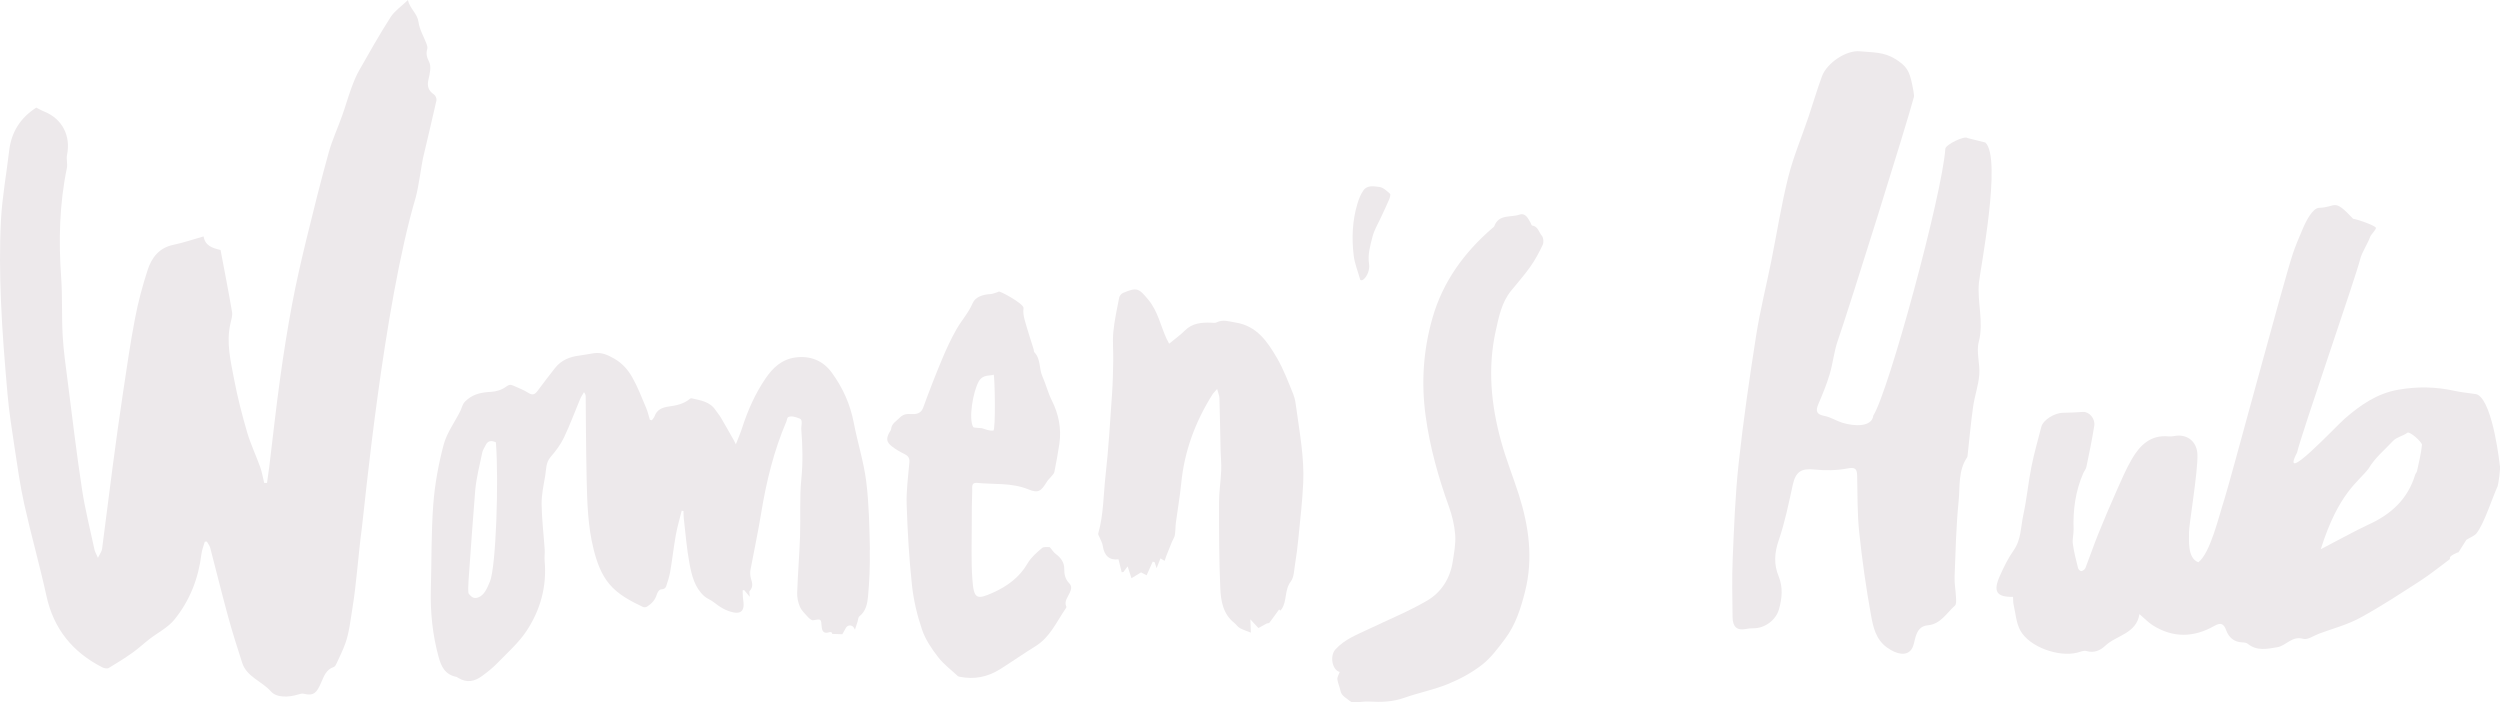 <?xml version="1.0" encoding="UTF-8"?>
<svg id="Ebene_1" data-name="Ebene 1" xmlns="http://www.w3.org/2000/svg" viewBox="0 0 495 139.07">
  <defs>
    <style>
      .cls-1 {
        fill: #ede9eb;
        stroke-width: 0px;
      }
    </style>
  </defs>
  <path class="cls-1" d="M82.37,38.89c-6.5,21.79-10.29,62.52-10.73,65.7-.68,5.02-1.05,10.97-1.88,15.97-.37,2.23-.62,4.74-1.4,6.88-.47,1.3-1.09,2.55-1.67,3.81-.14.31-.33.73-.59.81-1.54.51-1.96,1.84-2.53,3.13-.83,1.9-1.4,2.69-3.44,2.17-.31-.08-.7.03-1.03.13-1.93.6-4.31.71-5.46-.59-1.79-2.03-4.79-2.86-5.69-5.67-.98-3.04-1.95-6.08-2.79-9.16-1.24-4.52-2.35-9.08-3.54-13.61-.12-.44-.44-.82-.66-1.23-.14,0-.27.01-.41.02-.23.82-.57,1.63-.67,2.46-.58,4.82-2.31,9.22-5.34,12.96-1.29,1.59-3.31,2.6-4.98,3.89-1.12.87-2.15,1.84-3.3,2.66-1.53,1.08-3.12,2.09-4.73,3.04-.3.18-.9.06-1.26-.12-5.89-3-9.65-7.61-11.08-14.17-1.33-6.09-3.05-12.11-4.4-18.2-.82-3.69-1.34-7.46-1.91-11.2-.53-3.5-1.08-7-1.39-10.52-.54-6.16-1.05-12.32-1.3-18.5-.22-5.31-.28-10.65,0-15.95.24-4.59,1.09-9.15,1.62-13.73.43-3.71,2.22-6.54,5.37-8.56.51.25,1.06.58,1.65.81,3.5,1.43,5.22,4.79,4.44,8.56-.17.83.14,1.76-.03,2.6-1.48,7.16-1.65,14.38-1.13,21.65.27,3.84.08,7.72.3,11.57.17,3.01.61,6.01.99,9,.91,7.12,1.75,14.25,2.83,21.34.61,4.03,1.63,8.01,2.48,12,.09.42.34.81.68,1.61.38-.78.75-1.25.82-1.75.74-5.57,1.41-11.15,2.15-16.71.63-4.74,1.28-9.47,1.99-14.19.74-4.92,1.44-9.84,2.38-14.72.62-3.26,1.48-6.49,2.51-9.64.79-2.43,2.27-4.38,5.08-4.96,1.97-.41,3.89-1.07,5.99-1.67.3,1.81,1.65,2.29,3.36,2.69.76,4.04,1.57,8.13,2.27,12.25.13.74-.14,1.57-.32,2.34-.86,3.78.06,7.45.75,11.1.67,3.52,1.57,7,2.57,10.43.69,2.35,1.77,4.59,2.59,6.9.36,1,.52,2.06.78,3.1.19,0,.38,0,.56,0,.15-1.05.31-2.11.44-3.16.71-5.83,1.34-11.67,2.15-17.49.68-4.94,1.46-9.86,2.38-14.76.81-4.31,1.8-8.58,2.83-12.84,1.4-5.75,2.84-11.49,4.42-17.19.69-2.47,1.79-4.83,2.65-7.26.65-1.81,1.17-3.67,1.83-5.48.44-1.2.92-2.4,1.55-3.51,2.02-3.55,4.02-7.1,6.22-10.54.78-1.21,2.09-2.09,3.42-3.37.45,1.8,1.88,2.64,2.11,4.37.2,1.49,1.06,2.89,1.6,4.34.11.31.21.69.12.99-.28.95-.07,1.64.39,2.57.45.91.12,2.32-.14,3.44-.32,1.34-.02,2.23,1.1,2.99.3.2.55.81.48,1.16-.85,3.82-1.78,7.62-2.67,11.44-.22.92-.93,6.03-1.4,7.6Z"/>
  <path class="cls-1" d="M172.24,108.83c-.1-4.51-.17-9.05-.73-13.52-.49-3.89-1.71-7.67-2.45-11.54-.7-3.7-2.17-6.99-4.38-10.01-1.74-2.38-4.26-3.36-7.13-2.99-2.78.36-4.54,2.07-5.95,4.13-2.06,3.01-3.54,6.35-4.66,9.83-.32,1.01-.75,1.98-1.24,3.24-.25-.5-.32-.66-.41-.81-.85-1.5-1.7-3.02-2.58-4.51-.3-.51-.71-.96-1.04-1.46-1.13-1.7-2.99-1.92-4.75-2.33-.09-.02-.24.04-.32.11-1.23,1.03-2.7,1.32-4.23,1.53-1.19.17-2.29.58-2.75,1.89-.11.3-.36.56-.55.83-.13-.04-.27-.07-.4-.11-.24-.78-.41-1.59-.73-2.34-.87-2.04-1.66-4.14-2.75-6.06-.84-1.48-1.94-2.76-3.55-3.69-1.32-.76-2.52-1.29-4-1.09-.97.13-1.93.35-2.9.47-1.92.23-3.6.9-4.83,2.45-1.16,1.48-2.31,2.97-3.43,4.49-.52.71-.97,1.02-1.86.45-.92-.59-1.96-.97-2.97-1.43-.52-.24-.87-.23-1.47.22-.8.61-1.96.96-2.98,1.01-1.71.08-3.28.37-4.62,1.47-.31.25-.63.53-.82.87-.27.47-.4,1.02-.64,1.5-1.11,2.21-2.66,4.3-3.28,6.63-1.02,3.86-1.75,7.85-2.05,11.82-.42,5.59-.32,11.22-.48,16.83-.12,4.52.34,9.05,1.55,13.41.49,1.76,1.2,3.46,3.54,3.91.1.02.19.12.29.18,1.81,1.08,3.28.72,4.8-.39,1.1-.8,2.17-1.67,3.11-2.65,1.95-2.01,4.11-3.91,5.64-6.22,2.75-4.15,4.06-8.82,3.6-13.88-.07-.75.06-1.52.01-2.27-.2-2.99-.57-5.98-.61-8.97-.02-1.87.39-3.75.71-5.61.22-1.28.1-2.62,1.08-3.75,1.01-1.16,1.97-2.44,2.63-3.82,1.19-2.48,2.13-5.08,3.2-7.62.2-.48.51-.92.77-1.38.27.35.33.6.34.85.02,2.27.03,4.54.05,6.81.04,3.23.06,6.46.14,9.68.11,4.63.24,9.25,1.38,13.78.63,2.49,1.47,4.91,3.11,6.87,1.77,2.12,4.23,3.37,6.6,4.51.29.14.63.11.9-.06.91-.59,1.56-1.28,1.89-2.36.1-.33.42-1.04.97-1.05.4,0,.77-.21.89-.59.3-.92.6-1.82.77-2.73.44-2.46.7-4.95,1.14-7.41.29-1.63.77-3.22,1.17-4.83.12.02.24.04.35.06.02.48,0,.97.06,1.45.35,3.01.58,6.04,1.14,9.01.44,2.32,1.02,4.7,2.9,6.39.54.49,1.29.73,1.87,1.19,1.19.94,2.42,1.74,3.96,2.04,1.09.21,1.81-.09,1.96-1.16.08-.61-.09-1.25-.13-1.88-.03-.44-.04-.88-.05-1.32.1-.03.19-.05.29-.08.34.4.67.8,1.13,1.35-.02-.54-.18-.99-.02-1.16.76-.83.5-1.65.24-2.49-.14-.46-.18-1.21-.09-1.68.7-3.72,1.5-7.43,2.11-11.17,1.02-6.27,2.51-12.4,5.02-18.25.12-.29.11-.75.4-.86.55-.22,1.17-.1,2.23.32.68.27.25,1.44.31,2.17.25,3.24.34,6.47.01,9.75-.38,3.76-.13,7.58-.26,11.37-.13,3.73-.44,7.45-.57,11.18-.03.93.17,1.93.54,2.78.33.76,1,1.39,1.57,2.02.28.3.74.71,1.04.66,1.58-.27,1.59-.32,1.7,1.23.07.99.44,1.48,1.51,1.14.2-.06.43,0,.44,0,.05.11.1.22.15.33.91.03,1.08.04,1.99.07.24-.41.48-.84.72-1.28.35-.61,1.23-.62,1.58,0,.06.12.13.24.2.36.21-.64.37-1.11.52-1.58.11-.35.11-.85.35-1.04,1.3-1.01,1.59-2.53,1.72-3.94.28-3.07.41-6.16.34-9.24ZM96.98,115.21c-.57,1.36-1.11,2.66-2.32,3.09-.78.27-1.23.01-1.83-.71-.2-.24-.11-1.79-.05-2.75,0,0,0,.01,0,.02l-.05.82c0-.07.02-.36.05-.82v-.13s0,.08,0,.11c.23-3.43,1.16-16.16,1.32-17.83.24-2.51.89-4.98,1.4-7.46.1-.47.42-.89.62-1.34.45-.98,1.17-1.05,2.06-.63,0,.06.01.16.02.2.56,7.22.04,24.45-1.21,27.43Z"/>
  <path class="cls-1" d="M256.11,78.16c-1.01-2.48-1.95-5.02-3.29-7.31-1.88-3.22-3.97-6.33-8.19-6.99-1.28-.2-2.46-.67-3.73-.03-.31.16-.75.08-1.13.06-1.9-.06-3.7.09-5.17,1.56-.91.92-1.99,1.67-3.11,2.6-.17-.32-.35-.63-.5-.96-1.2-2.58-1.71-5.44-3.62-7.74-1.89-2.27-2.22-2.53-5.01-1.35-.33.14-.69.57-.76.92-.44,2.26-.94,4.51-1.16,6.8-.18,1.89.02,3.82-.02,5.73-.04,2.16-.08,4.32-.23,6.47-.38,5.41-.68,10.82-1.29,16.21-.43,3.84-.38,7.75-1.45,11.51-.06.2.16.48.25.72.22.57.57,1.13.65,1.72.27,1.96,1.36,2.91,3.11,2.66.21.86.42,1.72.64,2.57.11-.02.23-.04.34-.06.23-.31.45-.61.83-1.11.27.83.47,1.44.76,2.35.7-.43,1.28-.78,1.9-1.16.3.16.71.38,1.1.58.43-.98.82-1.84,1.21-2.71.13.04.25.08.38.12.09.29.19.57.39,1.18.33-.83.54-1.36.76-1.94.27.16.51.3.83.49.12-.38.2-.66.31-.93.37-.95.75-1.91,1.14-2.85.18-.45.5-.86.57-1.32.14-.82.1-1.67.21-2.5.33-2.55.79-5.09,1.04-7.64.61-6.41,2.77-12.26,6.18-17.68.19-.31.47-.56.94-1.12.21.81.45,1.32.46,1.84.1,3.45.15,6.9.23,10.35.03,1.32.18,2.64.12,3.95-.09,2.12-.43,4.24-.43,6.36,0,5.66,0,11.32.25,16.97.11,2.5.54,5.1,2.77,6.85.39.31.67.79,1.09,1.02.64.36,1.37.58,2.19.91-.04-1.01-.06-1.71-.1-2.63.72.77,1.28,1.37,1.6,1.72.67-.37,1.13-.64,1.6-.88.18-.09.47-.04.57-.17.66-.86,1.28-1.74,1.93-2.64-.02-.02-.02-.02,0,0,.03.03.13.13.24.24.13-.15.21-.23.27-.32,1.08-1.63.52-3.76,1.79-5.43.67-.88.66-2.3.86-3.5.27-1.67.49-3.35.65-5.04.36-3.67.79-7.33.96-11.01.22-4.9-.68-9.73-1.34-14.57-.13-.97-.24-1.99-.6-2.88Z"/>
  <path class="cls-1" d="M211.67,115.45c-.72-.75-.97-1.71-.95-2.8.03-1.24-.64-2.2-1.66-2.95-.44-.32-.75-.84-1.21-1.37-.37.03-1.15-.14-1.53.18-1.06.9-2.18,1.86-2.86,3.04-1.6,2.78-4.07,4.55-6.82,5.78-3.27,1.47-3.82,1.3-4.11-2.62-.27-3.67-.11-7.36-.12-11.05,0-2.17,0-4.34.09-6.51.02-.62-.24-1.66.95-1.54,3.39.34,6.85-.07,10.16,1.28,1.98.81,2.51.39,3.68-1.52.21-.35.54-.62.79-.94.25-.32.62-.63.69-1,.37-1.85.71-3.72.99-5.59.44-2.98-.17-5.9-1.47-8.49-.8-1.58-1.19-3.27-1.9-4.85-.68-1.51-.29-3.41-1.59-4.76-.11-.12-.08-.37-.13-.55-.6-1.94-1.24-3.87-1.78-5.83-.21-.75-.35-1.58-.23-2.34.14-.91-5.26-3.77-4.94-3.25-.63.19-1.14.44-1.65.46-1.45.07-2.96.57-3.47,1.77-.81,1.91-2.18,3.39-3.18,5.13-1.1,1.93-2.04,3.96-2.9,6.01-1.31,3.14-2.55,6.32-3.71,9.52-.34.93-.92,1.25-1.75,1.32-1.01.08-1.93-.31-2.94.74-.68.71-1.55,1.1-1.68,2.22-.03.28-.27.53-.41.8-.58,1.15-.49,1.82.55,2.63.75.58,1.58,1.08,2.44,1.49.75.36,1.11.77,1.04,1.66-.24,2.78-.63,5.58-.54,8.36.17,5.34.48,10.69,1.05,16,.32,2.98,1.03,5.96,2,8.8.66,1.95,1.9,3.78,3.18,5.43,1.09,1.42,2.59,2.52,3.91,3.76.1.09.28.11.43.14,2.83.56,5.47.03,7.89-1.49,2.37-1.49,4.66-3.1,7.04-4.57,2.9-1.79,4.18-4.85,6-7.49.06-.09.15-.24.12-.31-.5-1.12.29-1.91.68-2.81.28-.65.49-1.24-.15-1.9ZM193.75,75.59c.88-1.58,2.3-1.08,2.99-1.41.23.1.44,11.04-.07,11.08-.86.06-1.57-.27-2.27-.48-.18-.05-1.61-.05-1.7-.21-.97-1.68-.02-7.04,1.06-8.98Z"/>
  <path class="cls-1" d="M305.29,46.69c-.6-.7-.75-1.88-1.94-2.04-.12-.02-.19-.36-.3-.55-.5-.87-1.01-2.01-2.2-1.6-1.71.6-4.08-.15-4.97,2.27-.06.16-.25.28-.4.4-5.6,4.85-9.8,10.6-11.86,17.82-1.82,6.38-2.24,12.83-1.34,19.4.84,6.15,2.5,12.07,4.6,17.9.65,1.8,1.11,3.72,1.25,5.62.13,1.74-.22,3.54-.49,5.29-.51,3.35-2.28,6.11-5.11,7.75-3.68,2.14-7.66,3.75-11.51,5.6-2.33,1.12-4.76,2-6.6,4.03-1.18,1.3-.64,4.11.85,4.47-.19.54-.52,1.01-.47,1.44.09.77.46,1.5.61,2.27.16.78.7,1.19,1.28,1.59.38.26.77.7,1.17.71,1.09.04,2.19-.22,3.27-.15,2.34.14,4.61.07,6.87-.73,2.86-1.01,5.89-1.6,8.69-2.74,2.38-.97,4.73-2.24,6.75-3.81,1.77-1.38,3.17-3.29,4.55-5.12,2.11-2.8,3.15-6.12,3.99-9.46,1.62-6.47.74-12.82-1.24-19.07-1.13-3.54-2.54-7.01-3.52-10.59-1.99-7.22-2.7-14.52-1.05-21.95.62-2.79,1.16-5.56,3.02-7.86,1.29-1.59,2.65-3.12,3.83-4.79.95-1.35,1.74-2.83,2.44-4.32.23-.48.15-1.4-.17-1.79Z"/>
  <path class="cls-1" d="M269.31,55.35c.03.17.38.19.59.03.89-.66,1.33-2.12,1.18-3.05-.31-1.96.23-3.71.68-5.48.34-1.33,1.1-2.56,1.68-3.83.54-1.18,1.11-2.34,1.61-3.53.15-.35.33-.99.17-1.13-.62-.55-1.34-1.24-2.09-1.34-1.05-.13-2.39-.42-3.16.66-.56.78-.92,1.73-1.2,2.65-1.01,3.35-1.15,6.8-.74,10.25.19,1.61.82,3.11,1.26,4.69.01.04.01.04.02.07Z"/>
  <path class="cls-1" d="M494.98,92.28s-1.29-12.29-4.34-14.1c-.27-.16-.64-.17-.96-.22-1.23-.19-2.47-.3-3.68-.57-3.7-.82-7.34-.89-11.12-.23-4.26.74-7.51,3.04-10.6,5.71-1.78,1.54-13.07,13.69-9.46,6.73.79-3.52,11.66-34.83,12.51-38.34.31-1.27,1.52-3.09,1.95-4.34.17-.5,1.31-1.57,1.14-1.84-.33-.53-3.92-1.72-4.5-1.76-3.96-4.23-3.25-2.27-6.75-2.17-1.25.04-2.56,2.57-3.24,4.18-.68,1.64-1.42,3.28-1.97,4.97-1.87,5.66-12.5,45.43-13.58,48.71-1,3.02-2.72,10.51-5.11,12.32-2.27-.84-1.79-4.64-1.85-5.89-.06-1.22,1.8-12.12,1.67-15.47-.09-2.14-1.46-3.66-3.6-3.73-.69-.02-1.4.24-2.07.17-3.6-.37-5.71,1.74-7.31,4.48-1.19,2.04-2.12,4.25-3.08,6.41-1.25,2.82-2.46,5.65-3.61,8.51-.89,2.19-1.64,4.44-2.5,6.64-.11.29-.5.57-.81.63-.18.04-.59-.33-.65-.57-.4-1.6-.82-3.2-1.04-4.82-.13-.94.18-1.93.15-2.9-.14-3.84.37-7.55,1.91-11.09.18-.42.53-.8.62-1.24.56-2.71,1.13-5.42,1.56-8.15.23-1.43-1.01-2.82-2.21-2.75-1.31.08-2.61.16-3.92.17-1.76,0-4,1.43-4.35,2.78-.67,2.63-1.43,5.24-1.96,7.9-.63,3.15-.91,6.37-1.6,9.5-.52,2.37-.4,4.9-1.92,7.06-1.11,1.57-1.98,3.35-2.76,5.12-1.34,3.05-.62,4.14,2.64,4.09.03.51,0,1.05.11,1.55.4,1.73.51,3.64,1.35,5.14,1.8,3.23,7.54,5.27,11.22,4.36.62-.15,1.32-.49,1.85-.33,1.5.45,2.75-.12,3.69-1.01,2.25-2.14,6.17-2.37,6.81-6.3,1,.85,1.75,1.66,2.65,2.23,4.01,2.52,8.12,2.42,12.17.11,1.25-.71,1.86-.48,2.34.83.52,1.44,1.54,2.36,3.18,2.43.37.01.83.06,1.1.28,1.82,1.47,3.83,1.02,5.85.68,1.77-.3,2.9-2.31,5.14-1.66.87.25,2.09-.64,3.14-1.03,2.69-1,5.53-1.74,8.03-3.09,4.12-2.23,8.05-4.82,12-7.37,2.01-1.3,3.88-2.82,5.81-4.25.06-.05.06-.18.09-.29-.28-.29,1.51-1.16,1.66-1.09.59-.94,1.19-1.88,1.57-2.49.84-.52,1.62-.78,2.03-1.31,1.53-2.01,2.96-6.63,4.16-9.32.14-.31.58-3.46.46-3.99ZM478.57,93.28c-.05.26-.29.47-.37.73-1.47,4.86-4.84,7.89-9.35,9.91-1.92.86-7.47,3.87-9.34,4.83,3.53-11.23,7.47-13.32,9.44-15.94,1.44-2.34,2.95-3.45,4.86-5.5.74-.79,1.99-.96,2.84-1.62.48-.37,2.95,1.88,2.9,2.39-.17,1.75-.61,3.47-.98,5.19Z"/>
  <path class="cls-1" d="M375.25,11.68c-2.25-1.44-4.57-1.28-6.95-1.52-2.79-.29-6.59,2.37-7.53,4.9-.99,2.65-1.77,5.38-2.68,8.07-1.35,4-3.01,7.91-4.03,11.99-1.37,5.48-2.24,11.09-3.36,16.64-.98,4.88-2.21,9.73-2.98,14.65-1.32,8.43-2.55,16.89-3.47,25.37-.68,6.29-.91,12.63-1.18,18.96-.16,3.81-.06,7.64-.02,11.46.02,1.95.9,2.68,2.64,2.34.47-.09.95-.15,1.44-.14,2.24.04,4.48-1.57,5.1-3.74.62-2.17.83-4.37-.05-6.52-.98-2.39-.86-4.64,0-7.14,1.23-3.57,1.98-7.31,2.79-11,.58-2.62,1.69-3.31,4.32-3.03,2.14.22,4.38.19,6.48-.21,1.61-.31,1.92.08,1.95,1.51.08,3.73.02,7.47.41,11.17.58,5.49,1.35,10.97,2.34,16.41.42,2.31.94,4.76,3.16,6.36,1.95,1.4,3.88,1.74,4.85.35.47-.68.55-1.64.81-2.47.38-1.22.95-2.15,2.44-2.28,2.51-.23,3.7-2.43,5.35-3.9.31-.28.23-1.08.21-1.63-.06-1.38-.34-2.76-.28-4.13.19-4.97.3-9.96.8-14.91.29-2.9-.12-6.02,1.67-8.67.1-.14.1-.36.12-.54.35-3.17.63-6.35,1.08-9.51.3-2.12,1.05-4.19,1.22-6.31.17-2.16-.63-4.5-.1-6.52,1.03-3.96-.34-7.8.03-11.72.23-2.41,4.6-24.66,1.27-27.75,0,0-3.52-.88-3.52-.88-.6-.54-4.35,1.31-4.4,2.11-.61,9.06-11.25,48.14-14.26,52.83-.27,2.32-3.75,2.16-6.13,1.43-1.19-.37-2.3-1.11-3.5-1.34-1.59-.3-1.86-.93-1.26-2.34.83-1.95,1.65-3.91,2.25-5.94.65-2.17.85-4.47,1.59-6.6,2.36-6.81,13.55-42.53,15.09-48.3.1-.37-.29-2.16-.35-2.47-.57-2.72-1.06-3.59-3.36-5.06Z"/>
</svg>